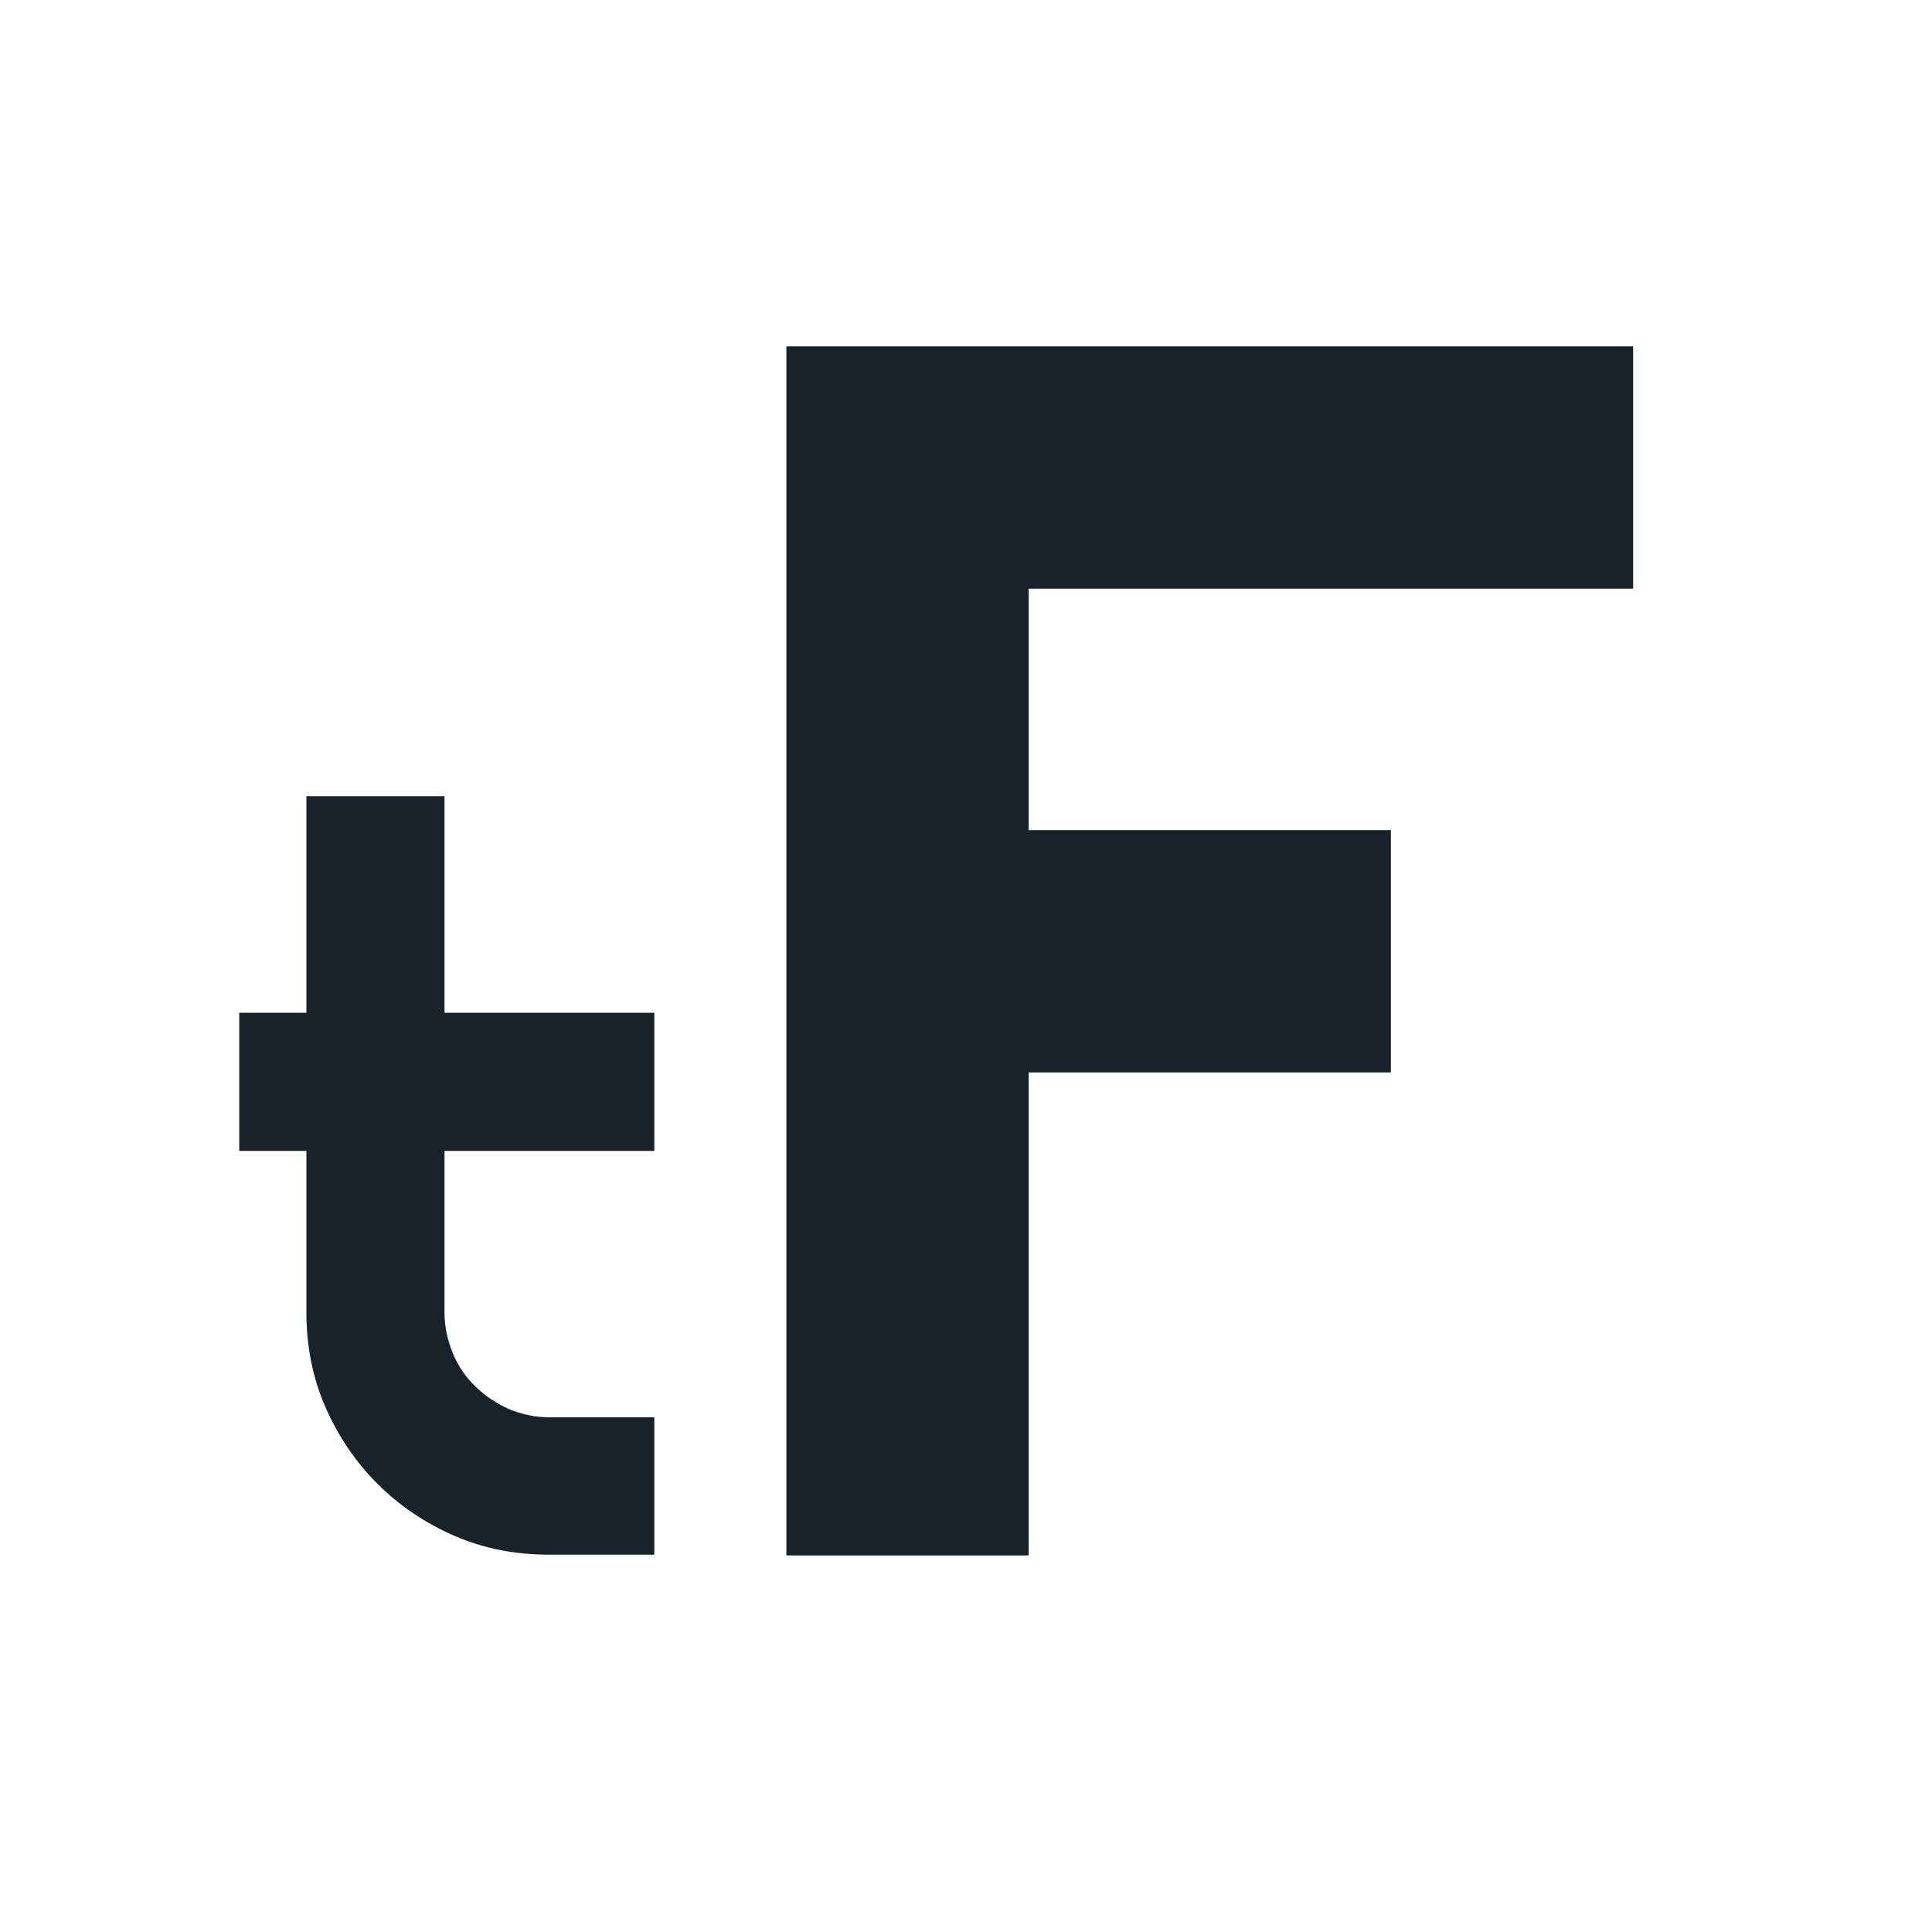 <?xml version="1.0" encoding="utf-8"?>
<!-- Generator: Adobe Illustrator 22.1.0, SVG Export Plug-In . SVG Version: 6.00 Build 0)  -->
<svg version="1.1" id="Слой_1" xmlns="http://www.w3.org/2000/svg" xmlns:xlink="http://www.w3.org/1999/xlink" x="0px" y="0px"
	 viewBox="0 0 256 256" style="enable-background:new 0 0 256 256;" xml:space="preserve">
<style type="text/css">
	.st0{fill:#18222B;}
</style>
<path class="st0" d="M136.3,206.1h-32.1V45.9h112.2V78h-80.1V110h48v32.1h-48V206.1z"/>
<path class="st0" d="M72.7,206c-4.4,0-8.6-0.8-12.5-2.5c-3.9-1.7-7.3-4-10.2-6.9c-2.9-2.9-5.2-6.3-6.9-10.2
	c-1.7-3.9-2.5-8.1-2.5-12.5v-21.4h-8.9v-18.3h8.9v-28.7h18.3v28.7h27.8v18.3H58.9v21.4c0,1.9,0.4,3.7,1.1,5.4c0.7,1.7,1.7,3.2,3,4.4
	c1.3,1.3,2.7,2.2,4.4,3c1.7,0.7,3.5,1.1,5.4,1.1h13.9V206H72.7z"/>
</svg>
